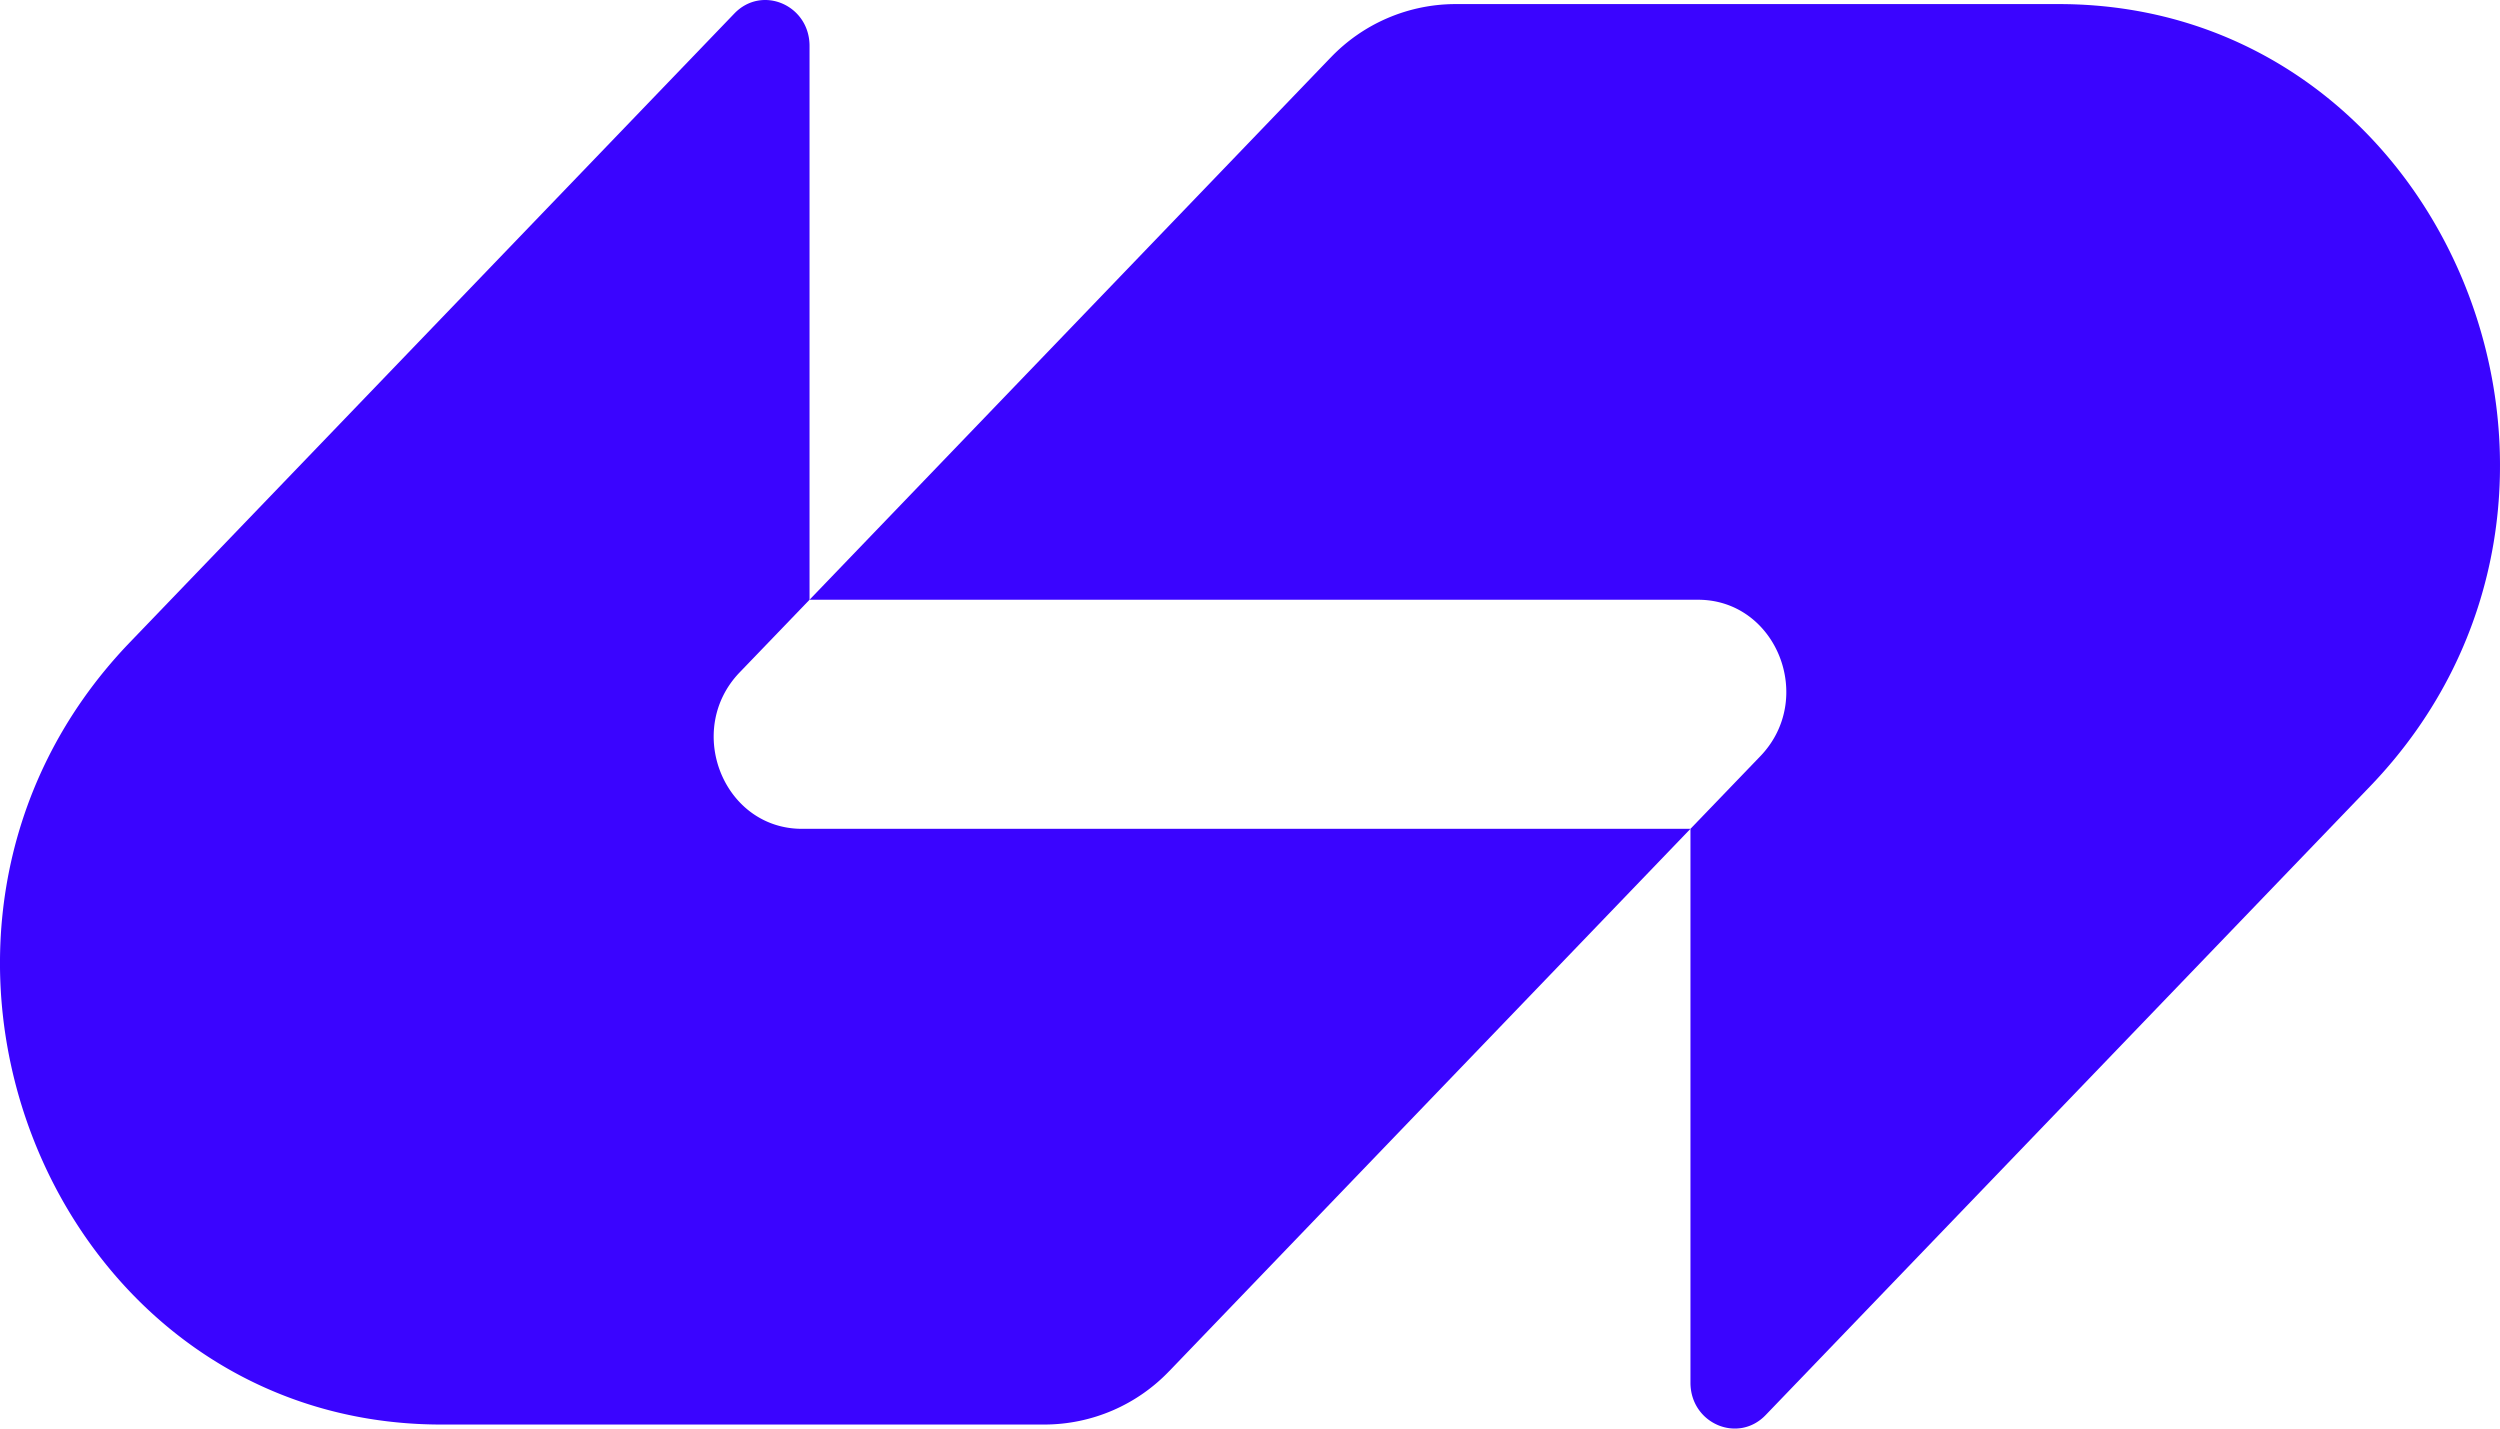 <svg xmlns="http://www.w3.org/2000/svg" width="49" height="28" fill="none"><g fill="#3A04FF" clip-path="url(#a)"><path d="M26.079 1.131A3.39 3.39 0 0 1 28.522.08H40.35c7.691 0 11.543 9.674 6.104 15.332L34.607 27.735c-.544.566-1.474.165-1.474-.635V16.245l1.37-1.424c1.087-1.131.317-3.066-1.221-3.066H15.867L26.079 1.13Z"/><path d="M22.921 26.869a3.389 3.389 0 0 1-2.443 1.052H8.65c-7.691 0-11.543-9.674-6.104-15.332L14.393.265C14.937-.301 15.867.1 15.867.9v10.855l-1.37 1.424c-1.087 1.132-.317 3.066 1.222 3.066h17.414L22.921 26.87Z"/></g><defs><clipPath id="a"><path fill="#fff" d="M0 0h49v28H0z"/></clipPath></defs></svg>